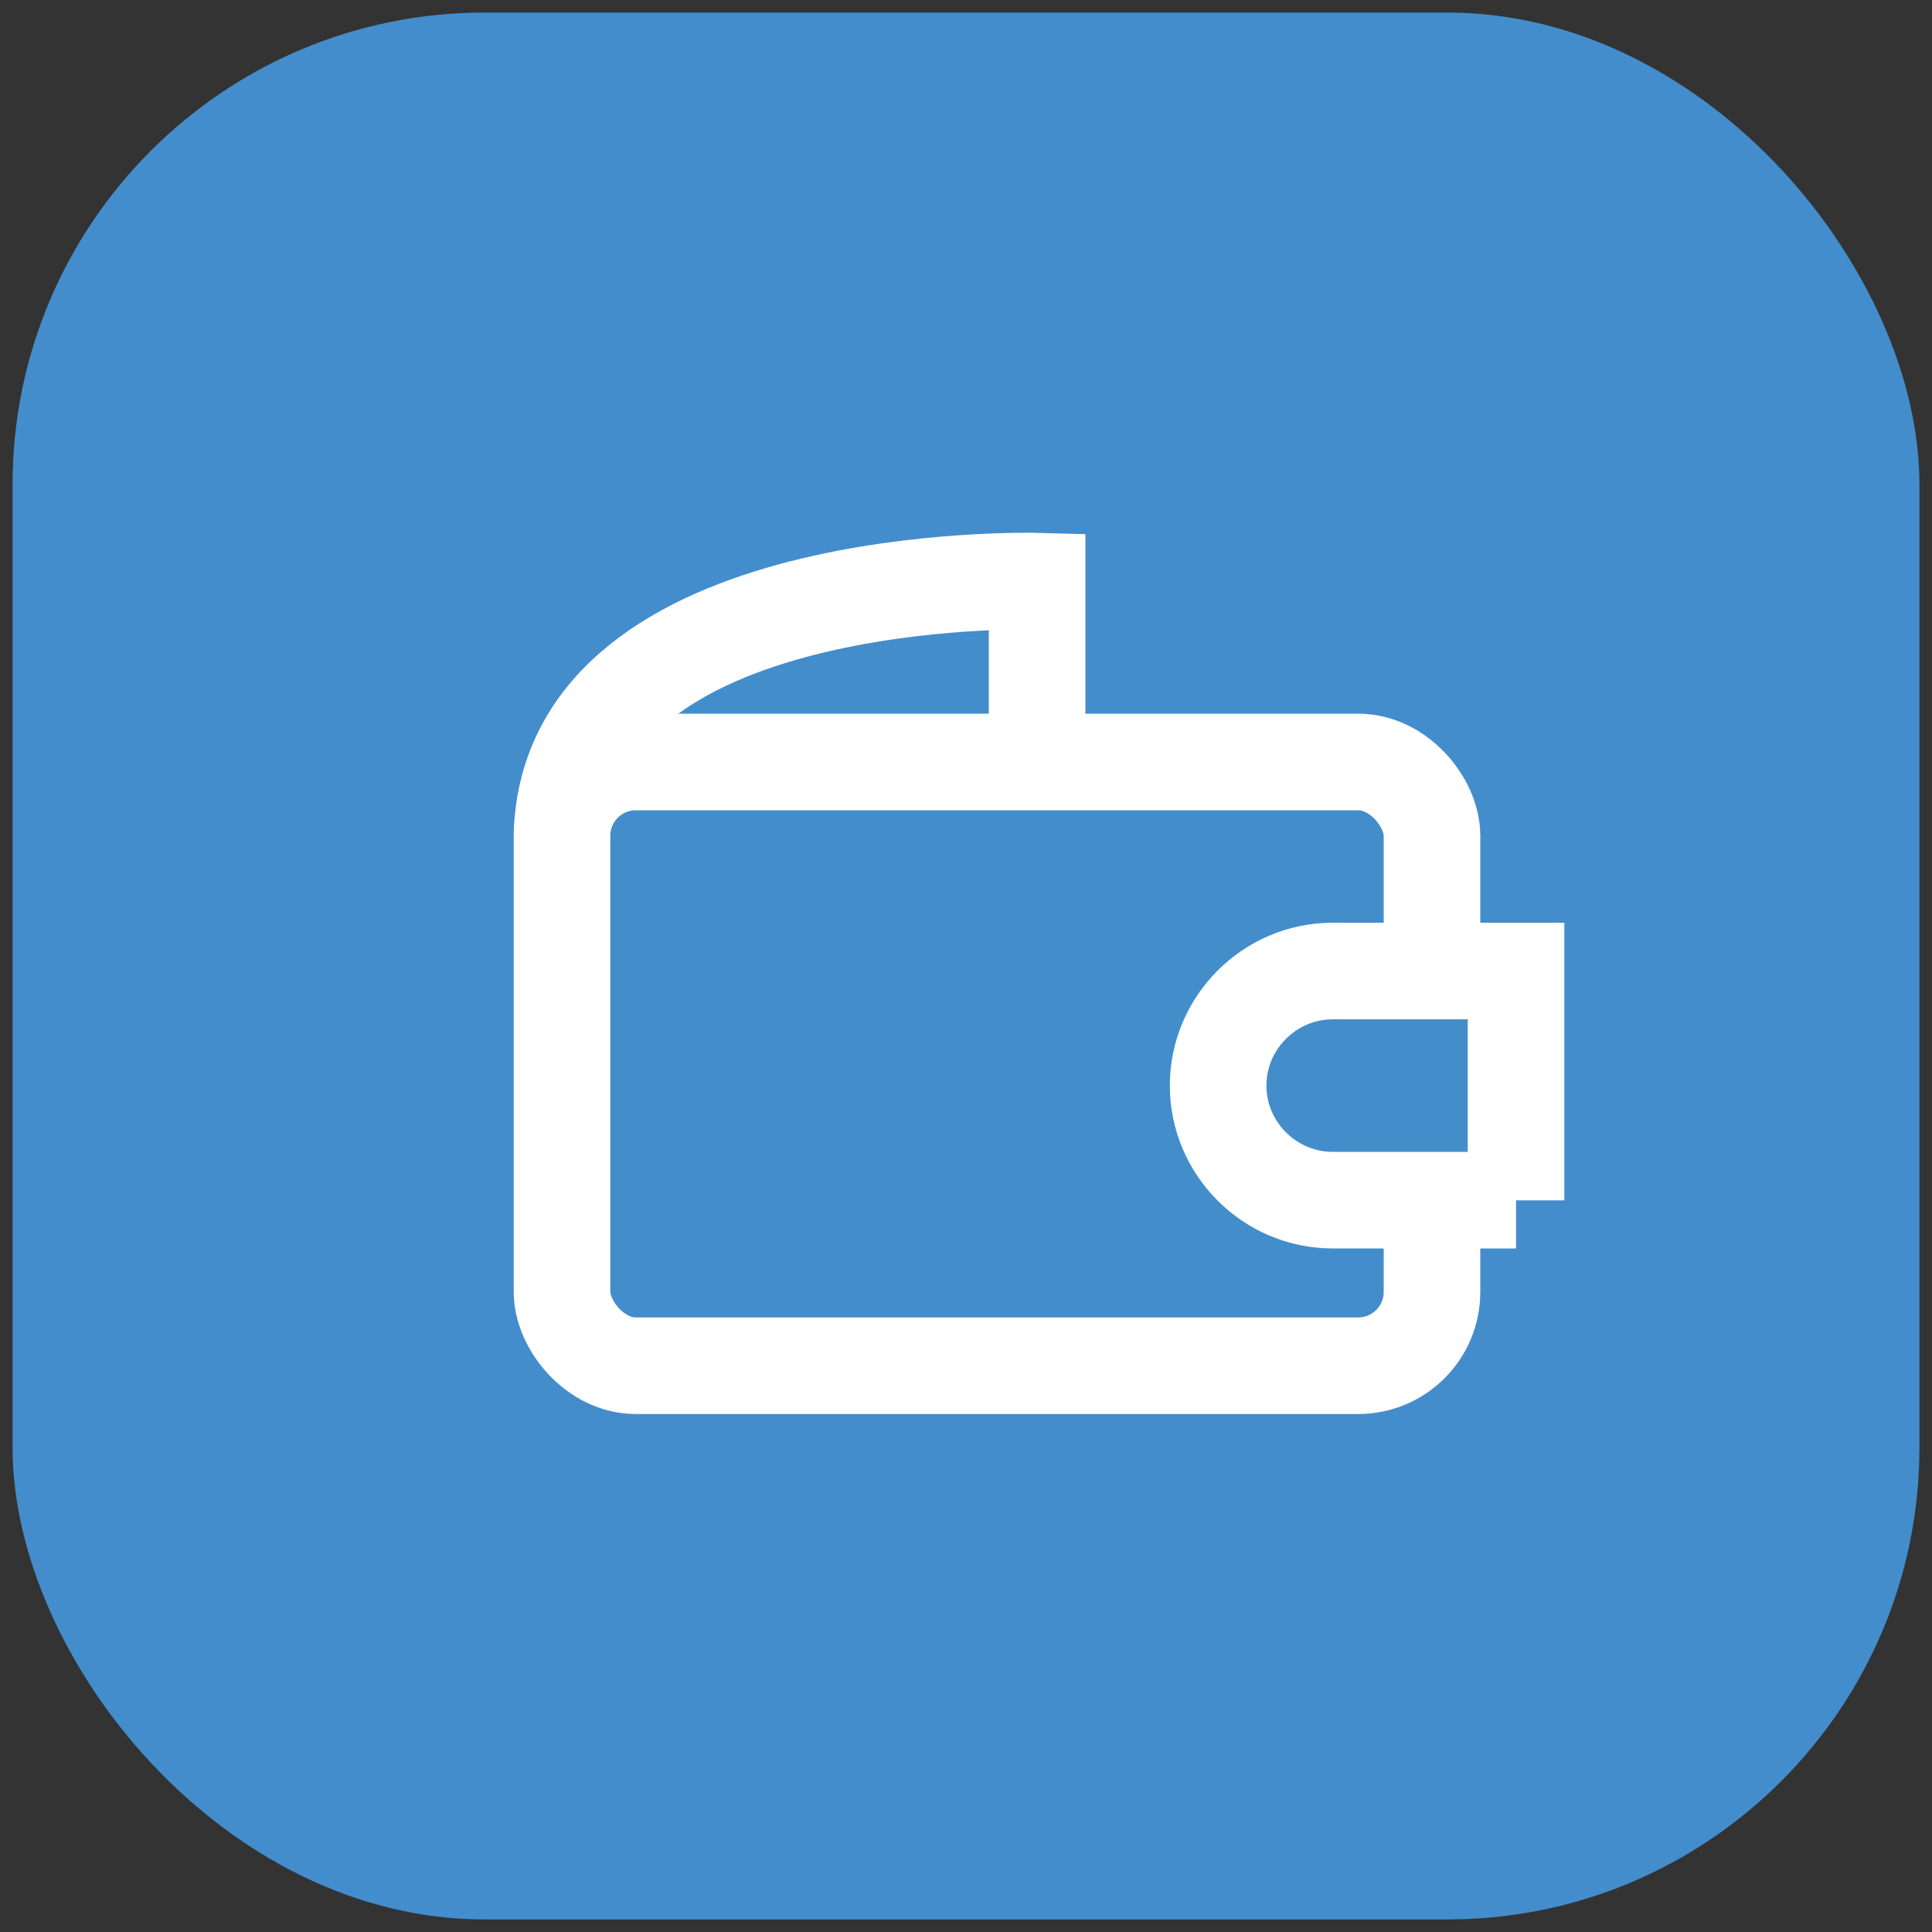 <?xml version="1.0" encoding="UTF-8"?>
<svg id="Camada_1" data-name="Camada 1" xmlns="http://www.w3.org/2000/svg" viewBox="0 0 100 100">
  <rect x="0" y="0" width="100" height="100" fill="#333333" stroke="none"/>
  <defs>
    <style>
      .cls-1 {
        fill: #438dcb;
        stroke: #fff;
        stroke-miterlimit: 10;
        stroke-width: 5px;
      }

      .cls-2 {
        fill: #438dcc;
        stroke-width: 0px;
      }
    </style>
  </defs>
  <rect class="cls-2" x=".65" y=".65" width="98.7" height="98.7" rx="24.43" ry="24.43"/>
  <path class="cls-1" d="m53.68,45.51v-15.43s-24.2-.66-24.59,13.12"/>
  <rect class="cls-1" x="29.09" y="39.44" width="45.03" height="31.25" rx="3.82" ry="3.82"/>
  <path class="cls-1" d="m78.47,62.12h-9.49c-3.26,0-5.93-2.67-5.93-5.93h0c0-3.26,2.67-5.93,5.93-5.93h9.49v11.87Z"/>
</svg>